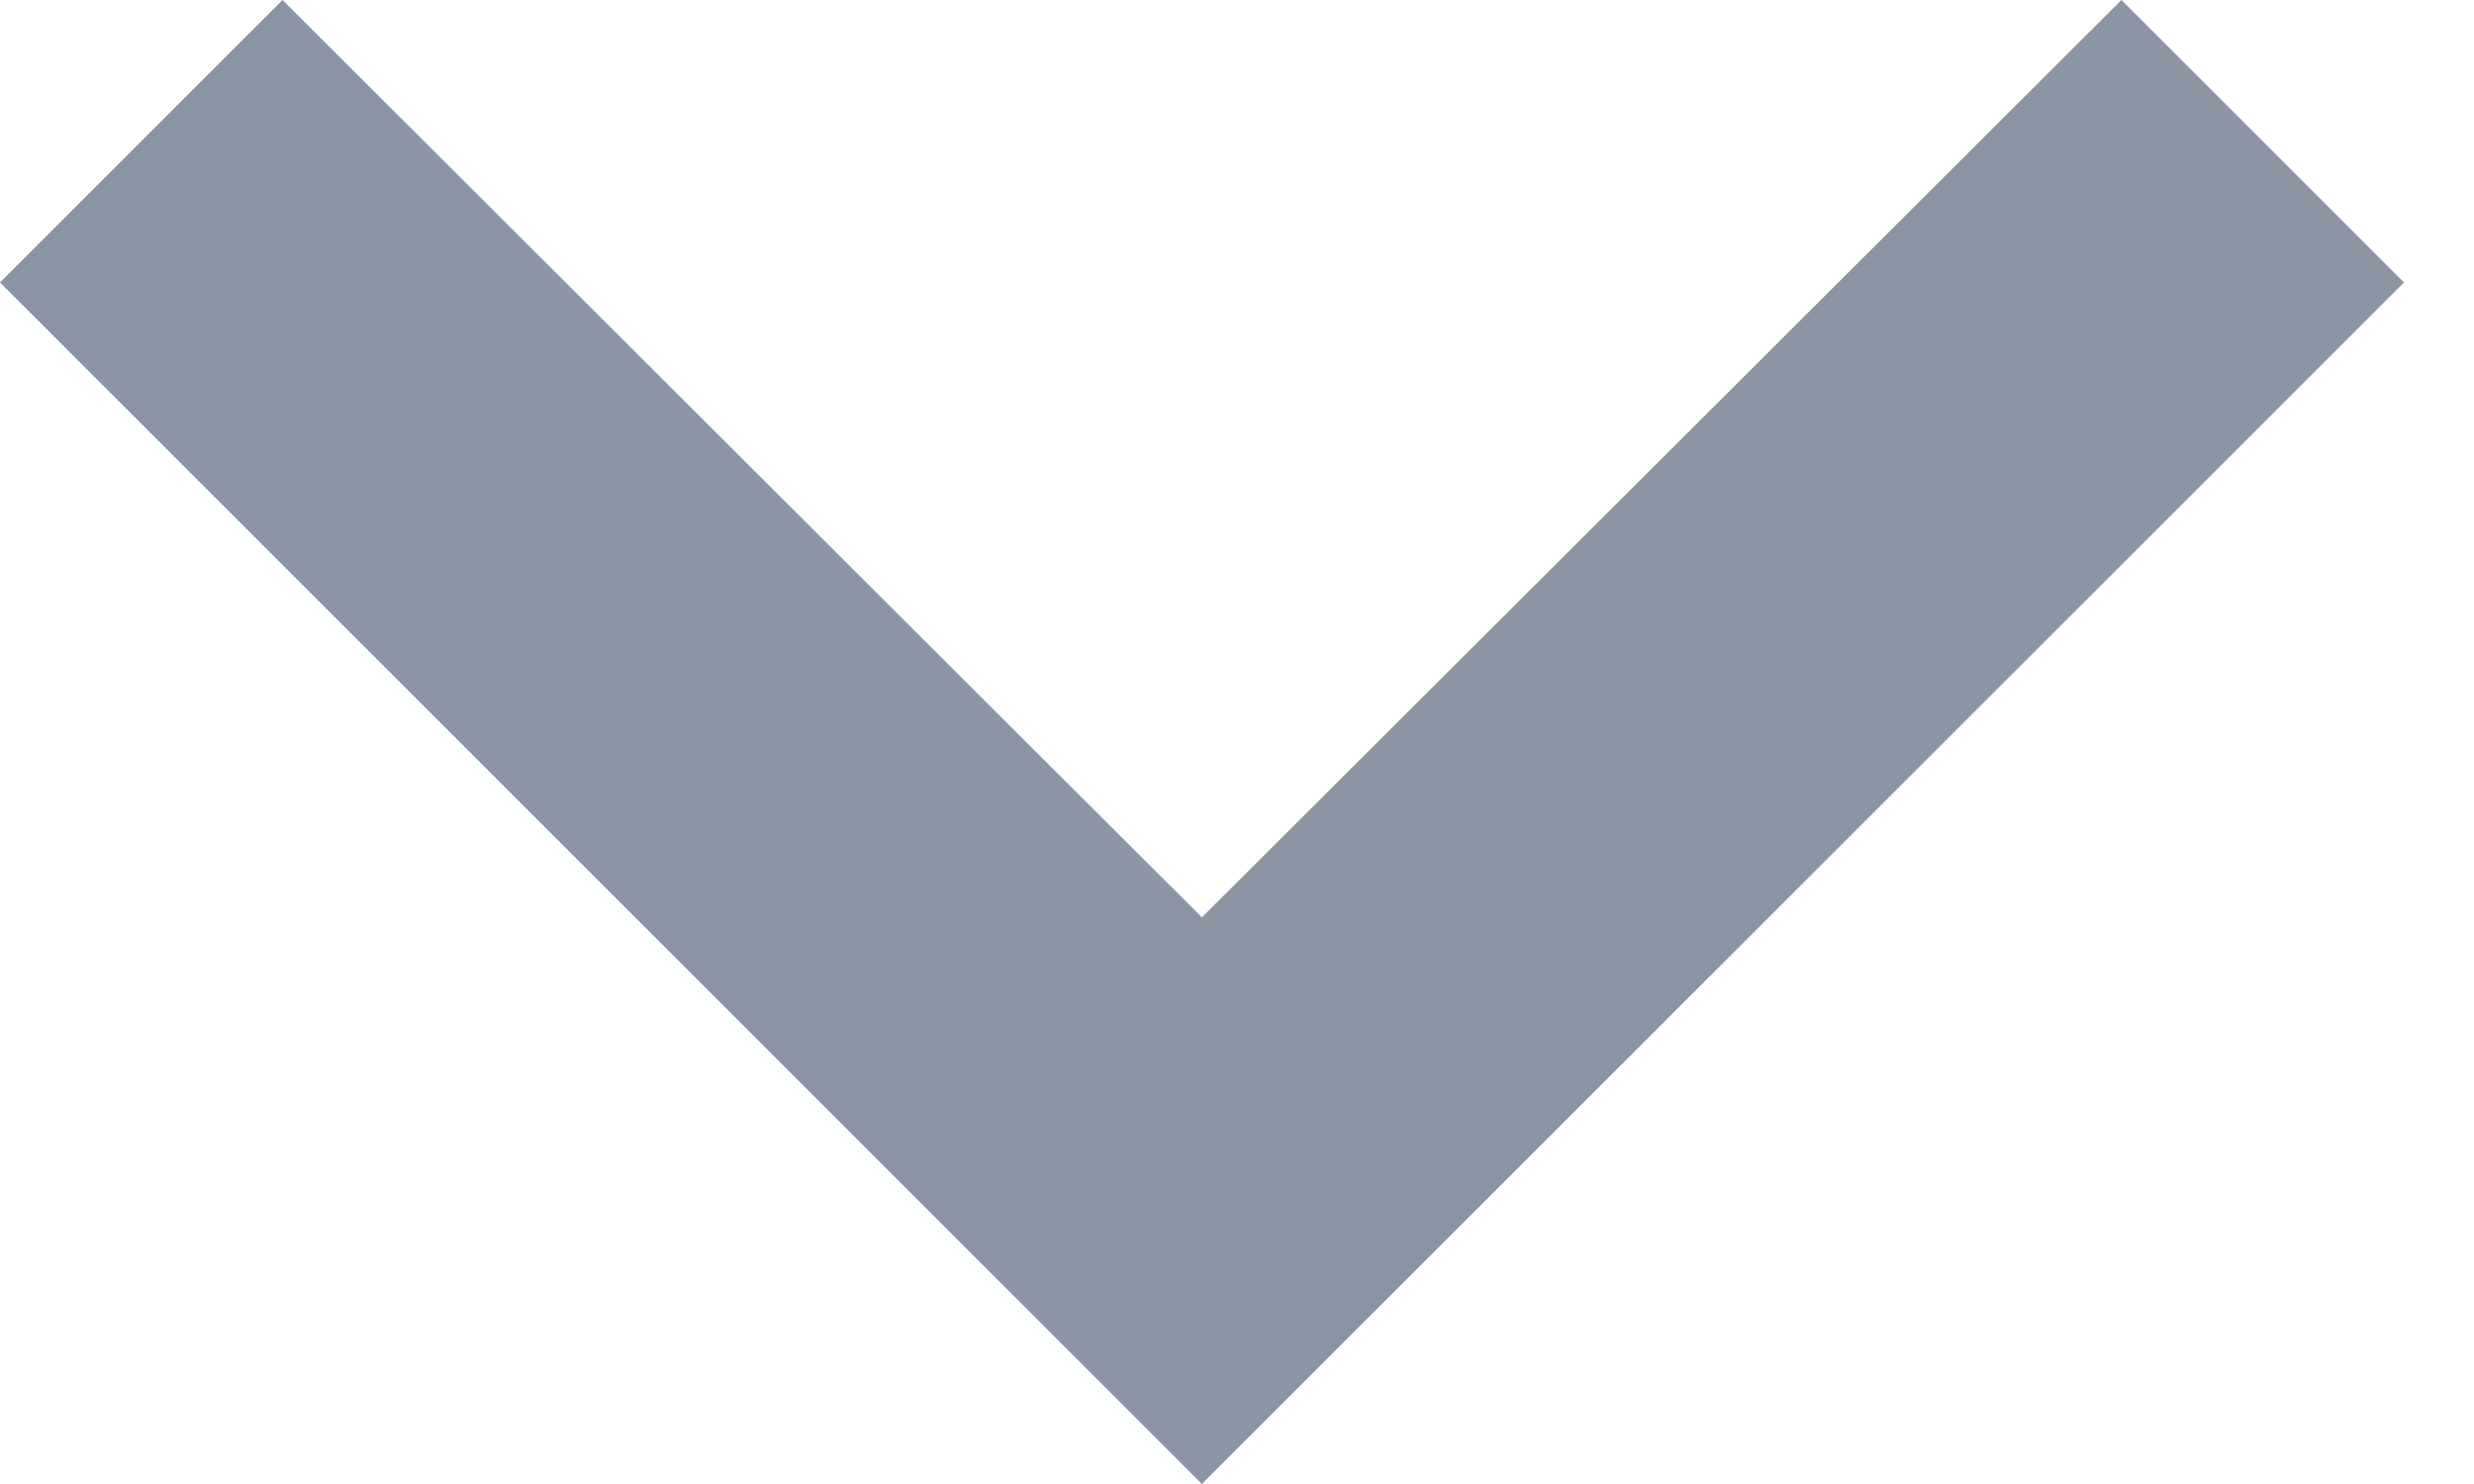 <?xml version="1.0" encoding="UTF-8" standalone="no"?>
<svg width="10px" height="6px" viewBox="0 0 10 6" version="1.1" xmlns="http://www.w3.org/2000/svg" xmlns:xlink="http://www.w3.org/1999/xlink">
    <!-- Generator: Sketch 42 (36781) - http://www.bohemiancoding.com/sketch -->
    <title>Arrow down@1x</title>
    <desc>Created with Sketch.</desc>
    <defs></defs>
    <g id="Desktop" stroke="none" stroke-width="1" fill="none" fill-rule="evenodd">
        <g id="Desktop-v4-bez-fotky" transform="translate(-1285, -2541)" fill="#8C95A4">
            <g id="Footer" transform="translate(0, 2376)">
                <g id="English" transform="translate(1108, 139)">
                    <polygon id="Arrow-down" points="178.142 26 181.858 29.709 185.575 26 186.717 27.142 181.858 32 177 27.142"></polygon>
                </g>
            </g>
        </g>
    </g>
</svg>